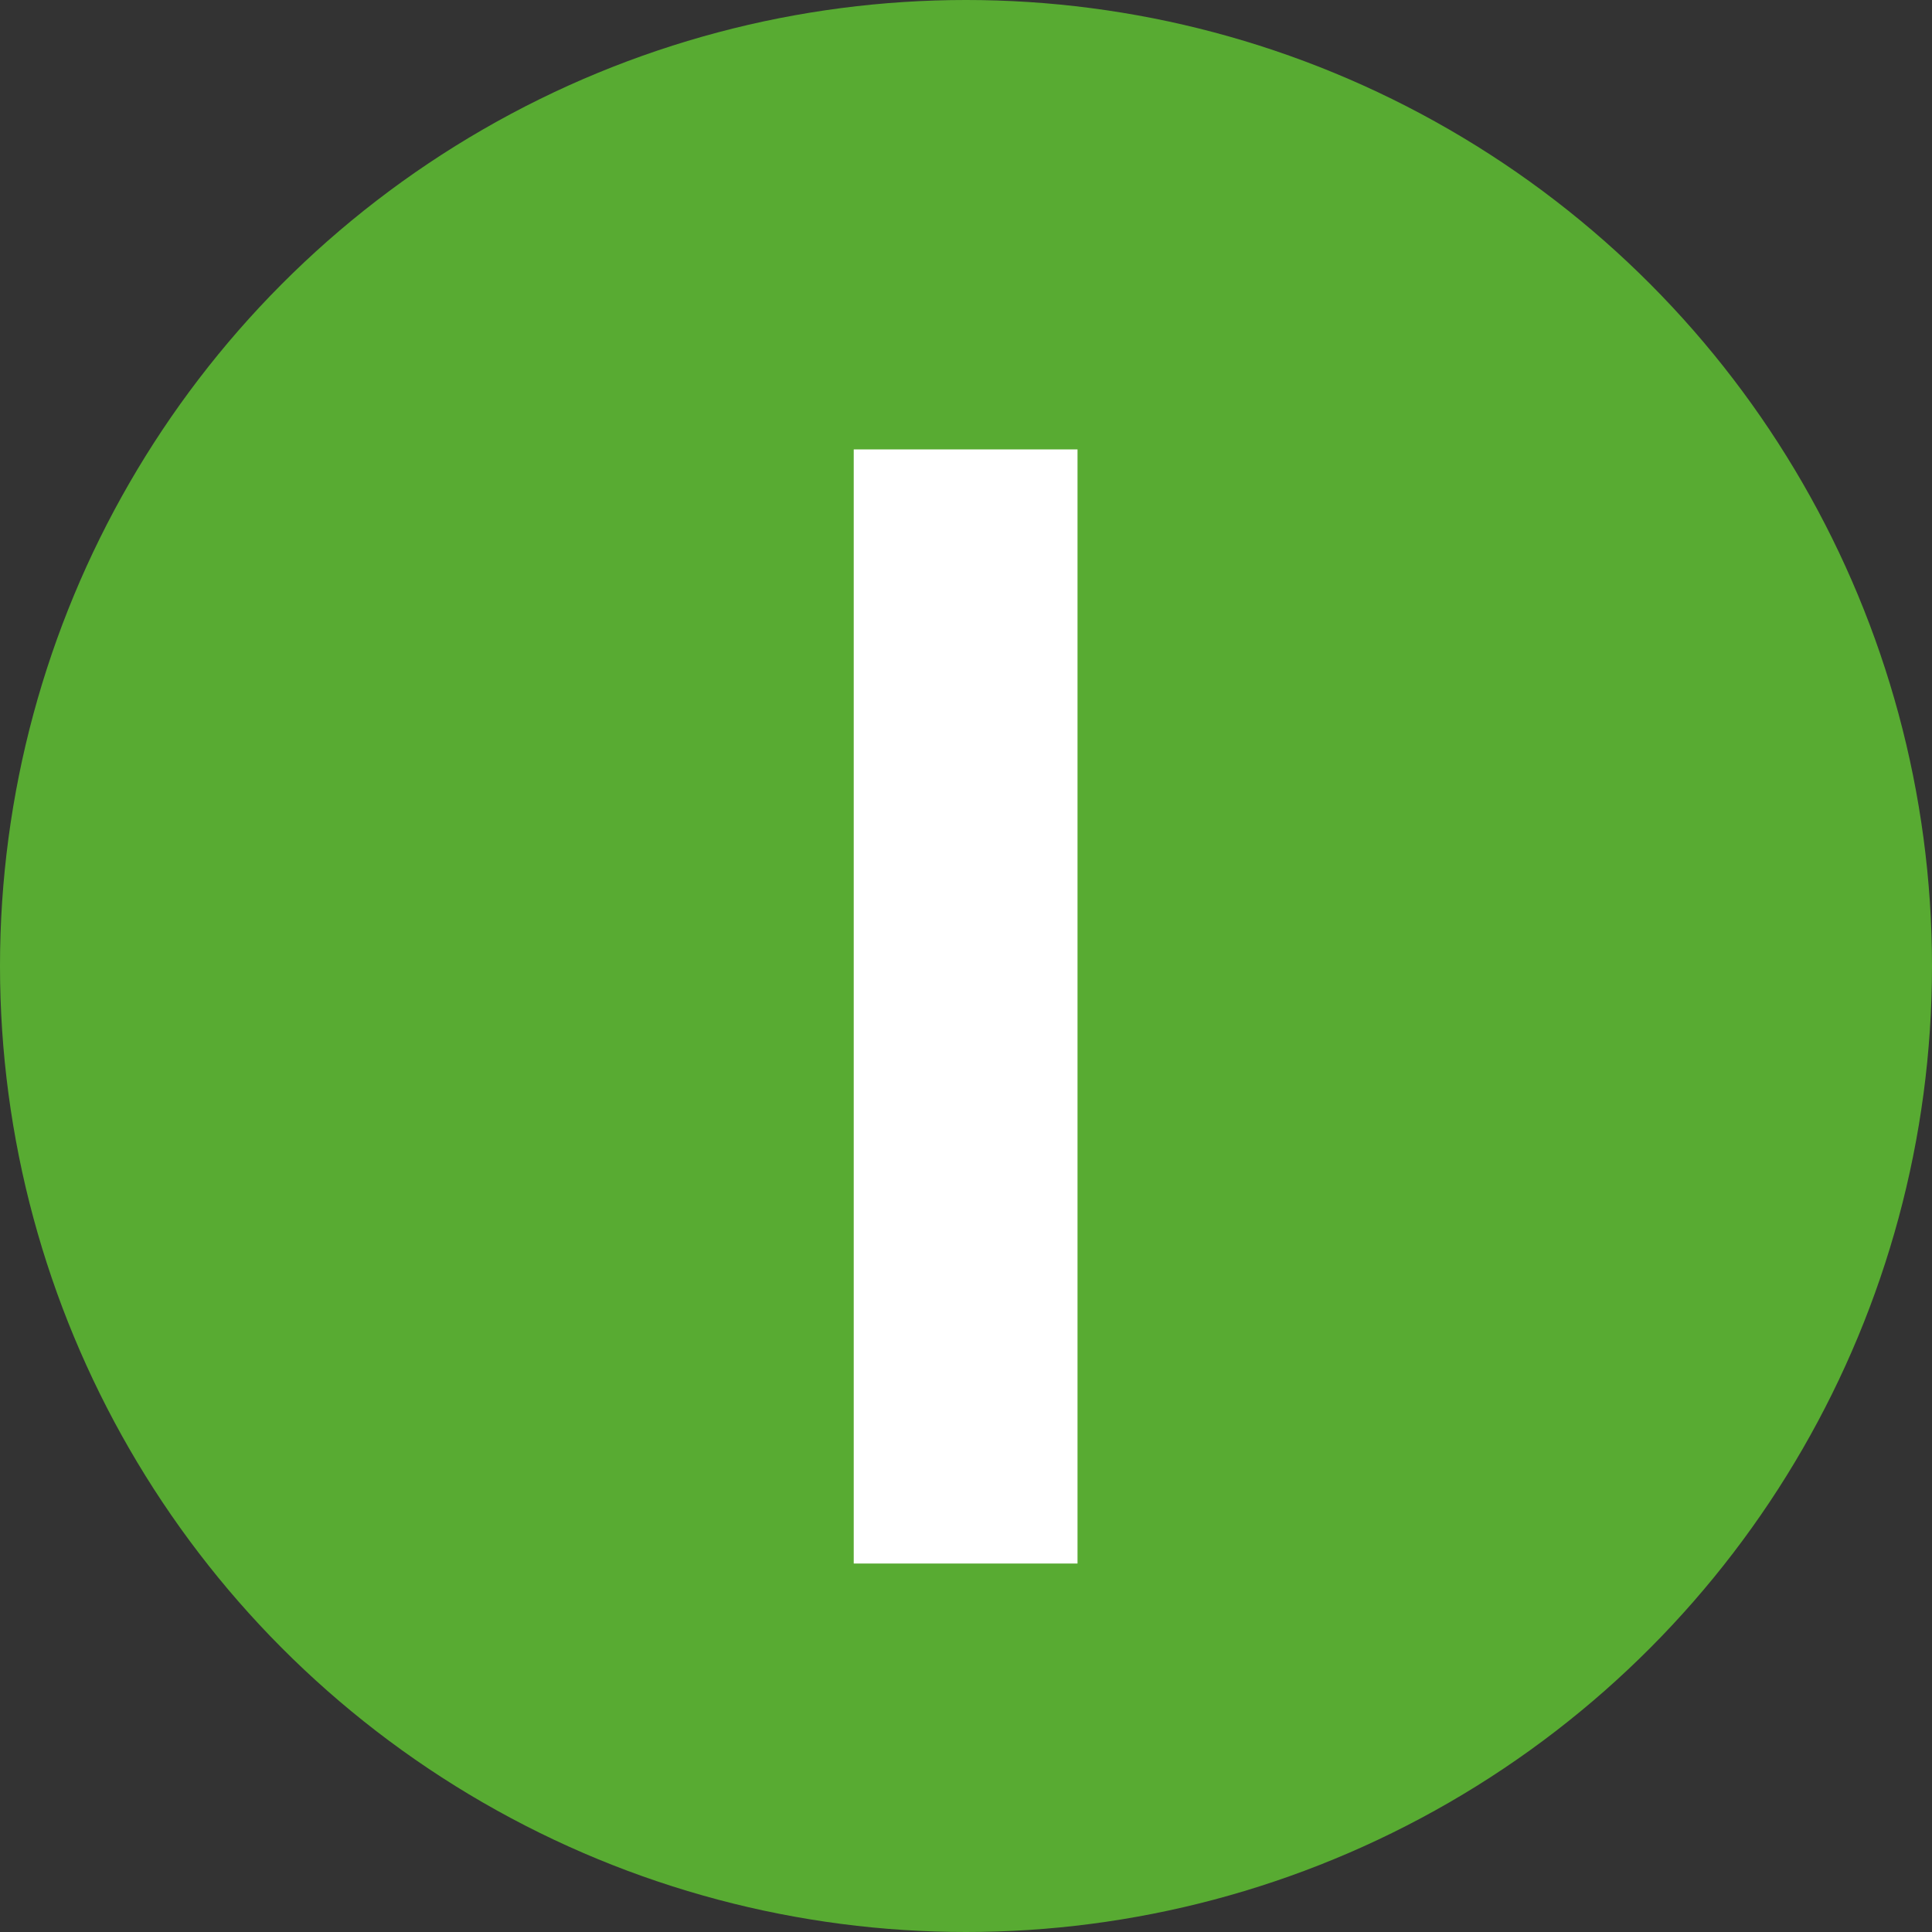 <svg width="36" height="36" viewBox="0 0 36 36" fill="none" xmlns="http://www.w3.org/2000/svg">
<rect x="0" y="0" width="36" height="36" fill="#333333" stroke="none"/>
<circle cx="18" cy="18" r="18" fill="#58AB32"/>
<path d="M20.078 29.134H15.908V8.374H20.078V29.134Z" fill="white"/>
</svg>
